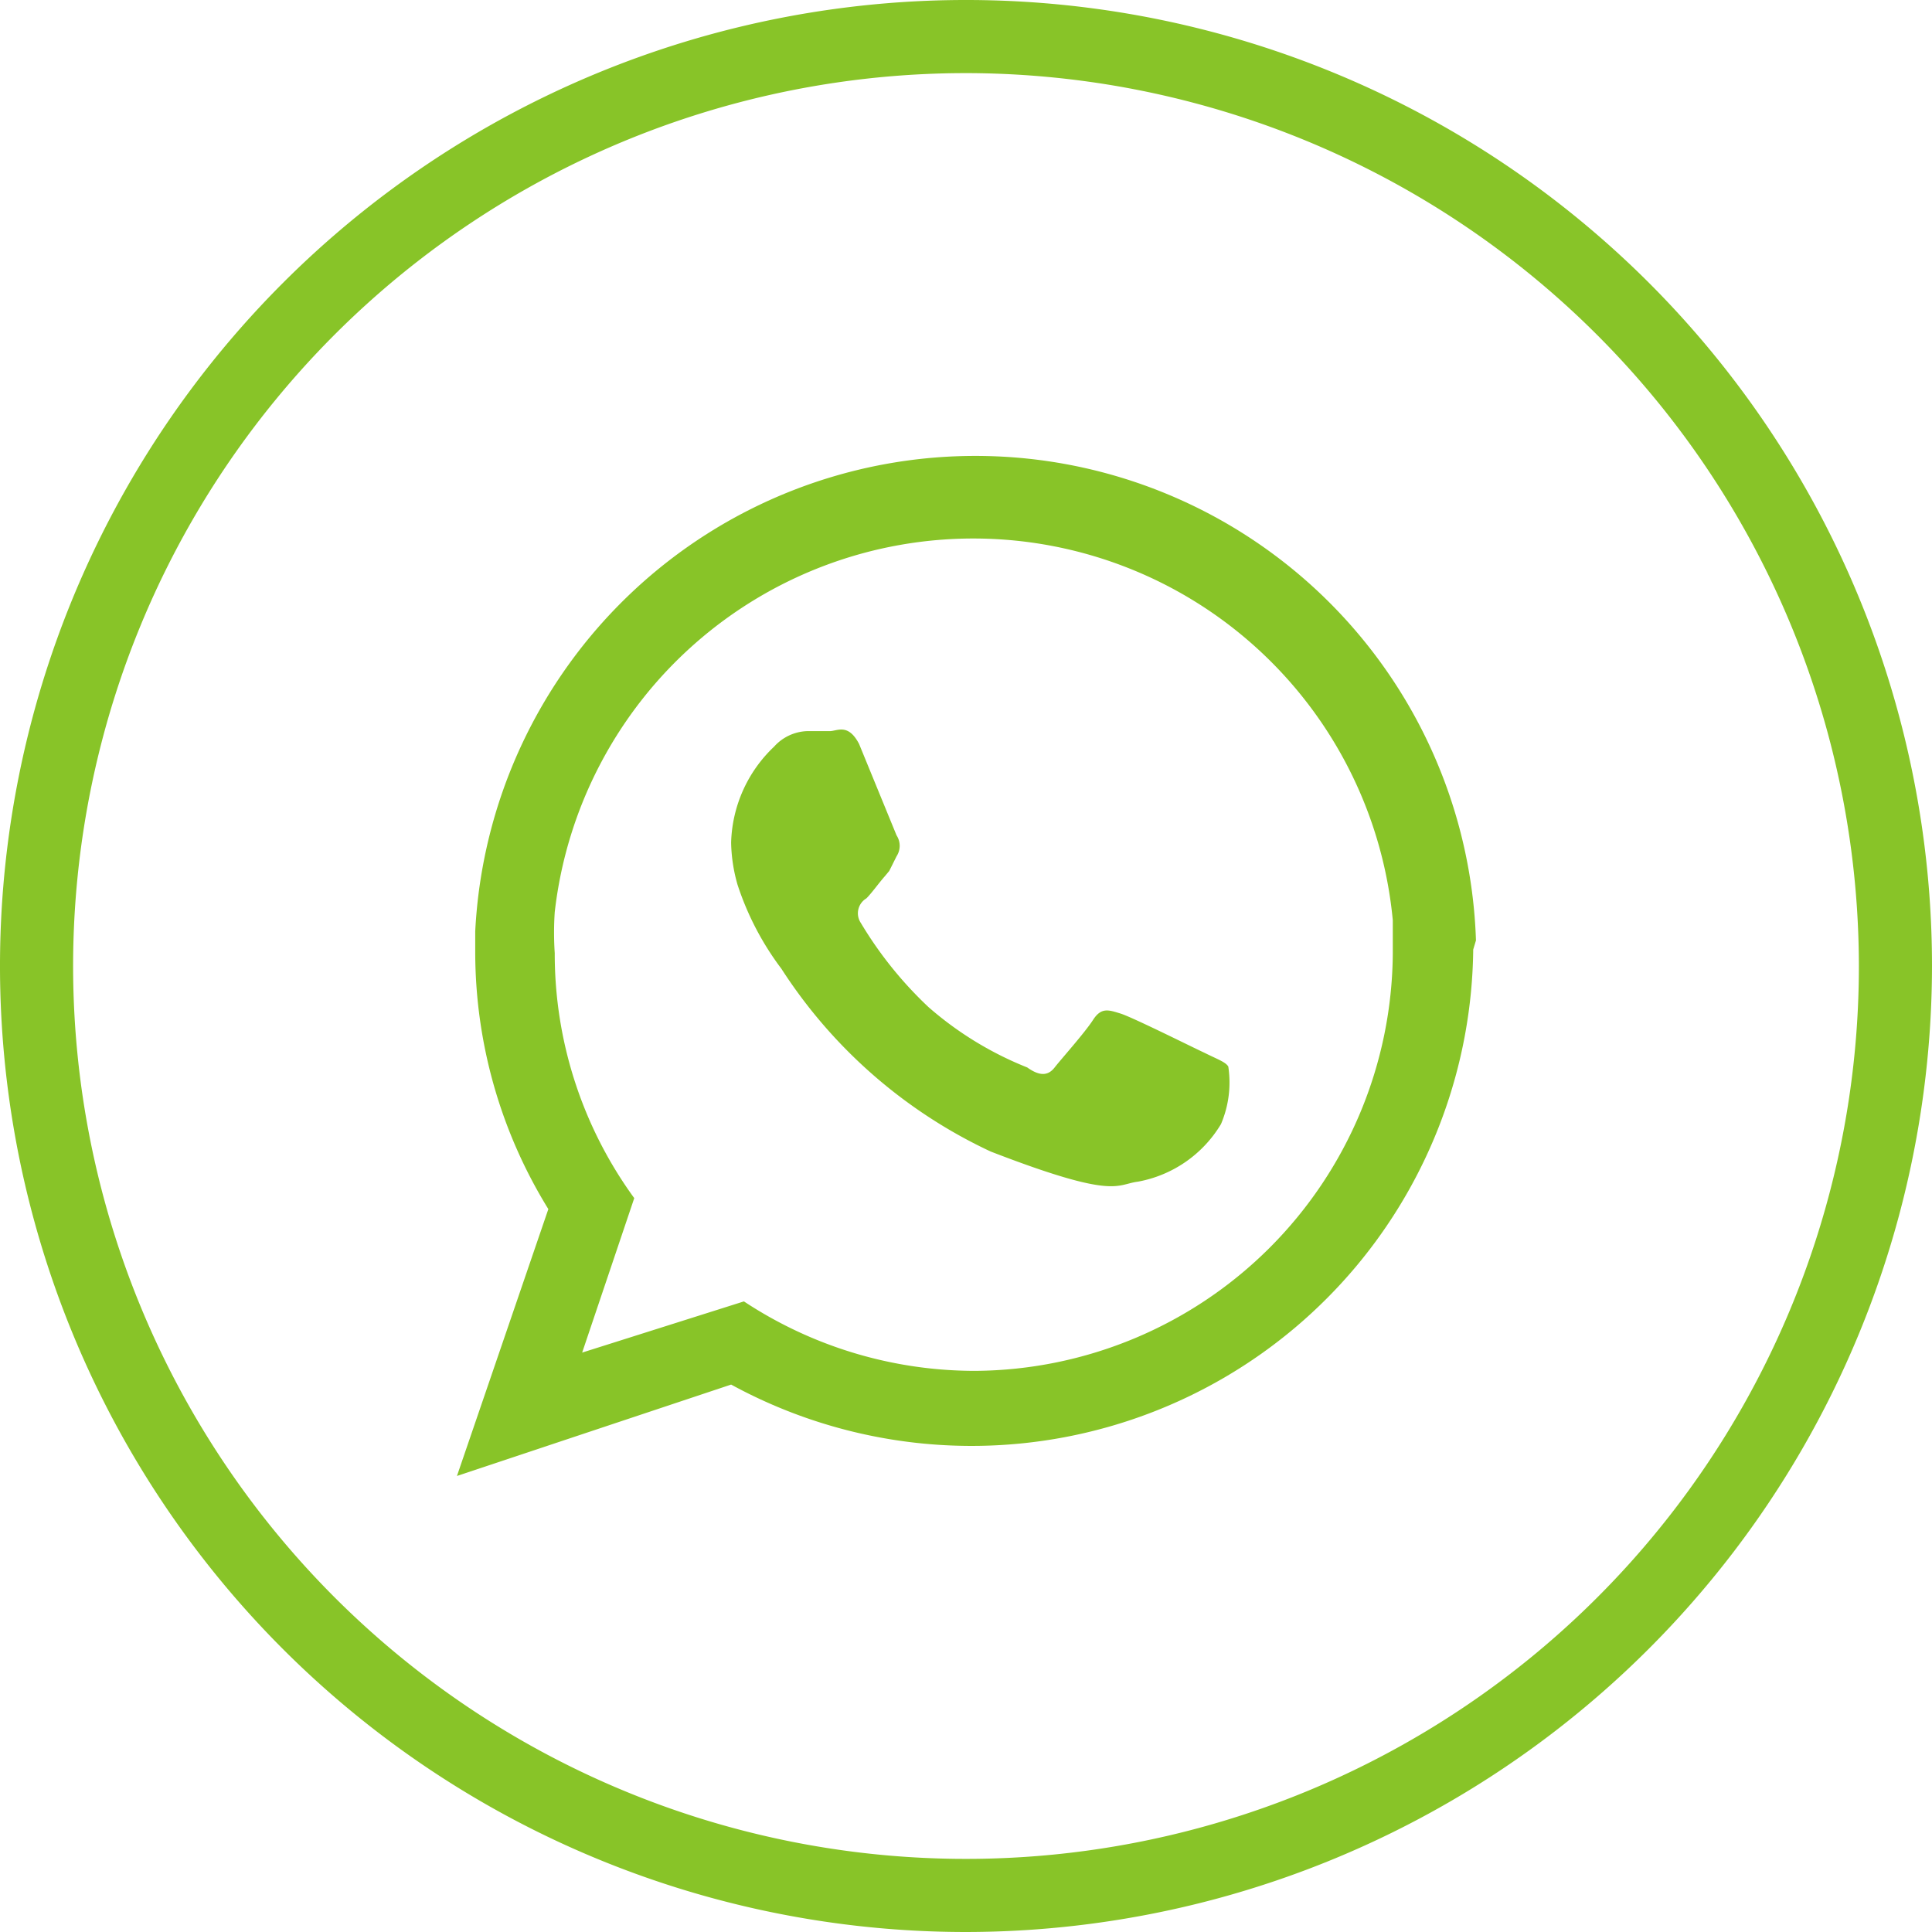 <svg xmlns="http://www.w3.org/2000/svg" viewBox="0 0 21.14 21.14"><defs><style>.cls-1,.cls-2{fill:#88c428;}.cls-2{fill-rule:evenodd;}</style></defs><g id="Layer_2" data-name="Layer 2"><g id="Layer_1-2" data-name="Layer 1"><path class="cls-1" d="M10.57,21.14A10.57,10.57,0,1,1,21.14,10.57,10.58,10.58,0,0,1,10.57,21.14ZM10.57.8a9.77,9.77,0,1,0,9.77,9.77A9.78,9.78,0,0,0,10.57.8Z"/><path class="cls-2" d="M16.15,10.29a5.48,5.48,0,0,0-10.95-.1v.24A5.36,5.36,0,0,0,6,13.23L5,16.15l3-1a5.49,5.49,0,0,0,8.12-4.76ZM10.67,15a4.59,4.59,0,0,1-2.53-.76l-1.77.56.57-1.69a4.54,4.54,0,0,1-.87-2.68,3.39,3.39,0,0,1,0-.45,4.61,4.61,0,0,1,9.17.09c0,.12,0,.24,0,.36A4.6,4.6,0,0,1,10.67,15Z"/><path class="cls-2" d="M13.18,11.52c-.13-.06-.79-.39-.92-.43s-.21-.07-.3.07-.35.43-.42.52-.16.1-.3,0a3.74,3.74,0,0,1-1.08-.66,4.26,4.26,0,0,1-.74-.92.19.19,0,0,1,.06-.27c.06-.06.13-.16.2-.24l.05-.06.08-.16a.21.21,0,0,0,0-.23l-.41-1C9.28,7.91,9.16,8,9.08,8l-.25,0a.51.51,0,0,0-.36.17A1.5,1.5,0,0,0,8,9.22a1.77,1.77,0,0,0,.07.46,3.15,3.15,0,0,0,.48.92,5.49,5.49,0,0,0,2.29,2c1.37.53,1.37.36,1.61.33a1.34,1.34,0,0,0,.91-.63,1.16,1.16,0,0,0,.08-.63C13.41,11.62,13.32,11.59,13.18,11.52Z"/></g></g></svg>